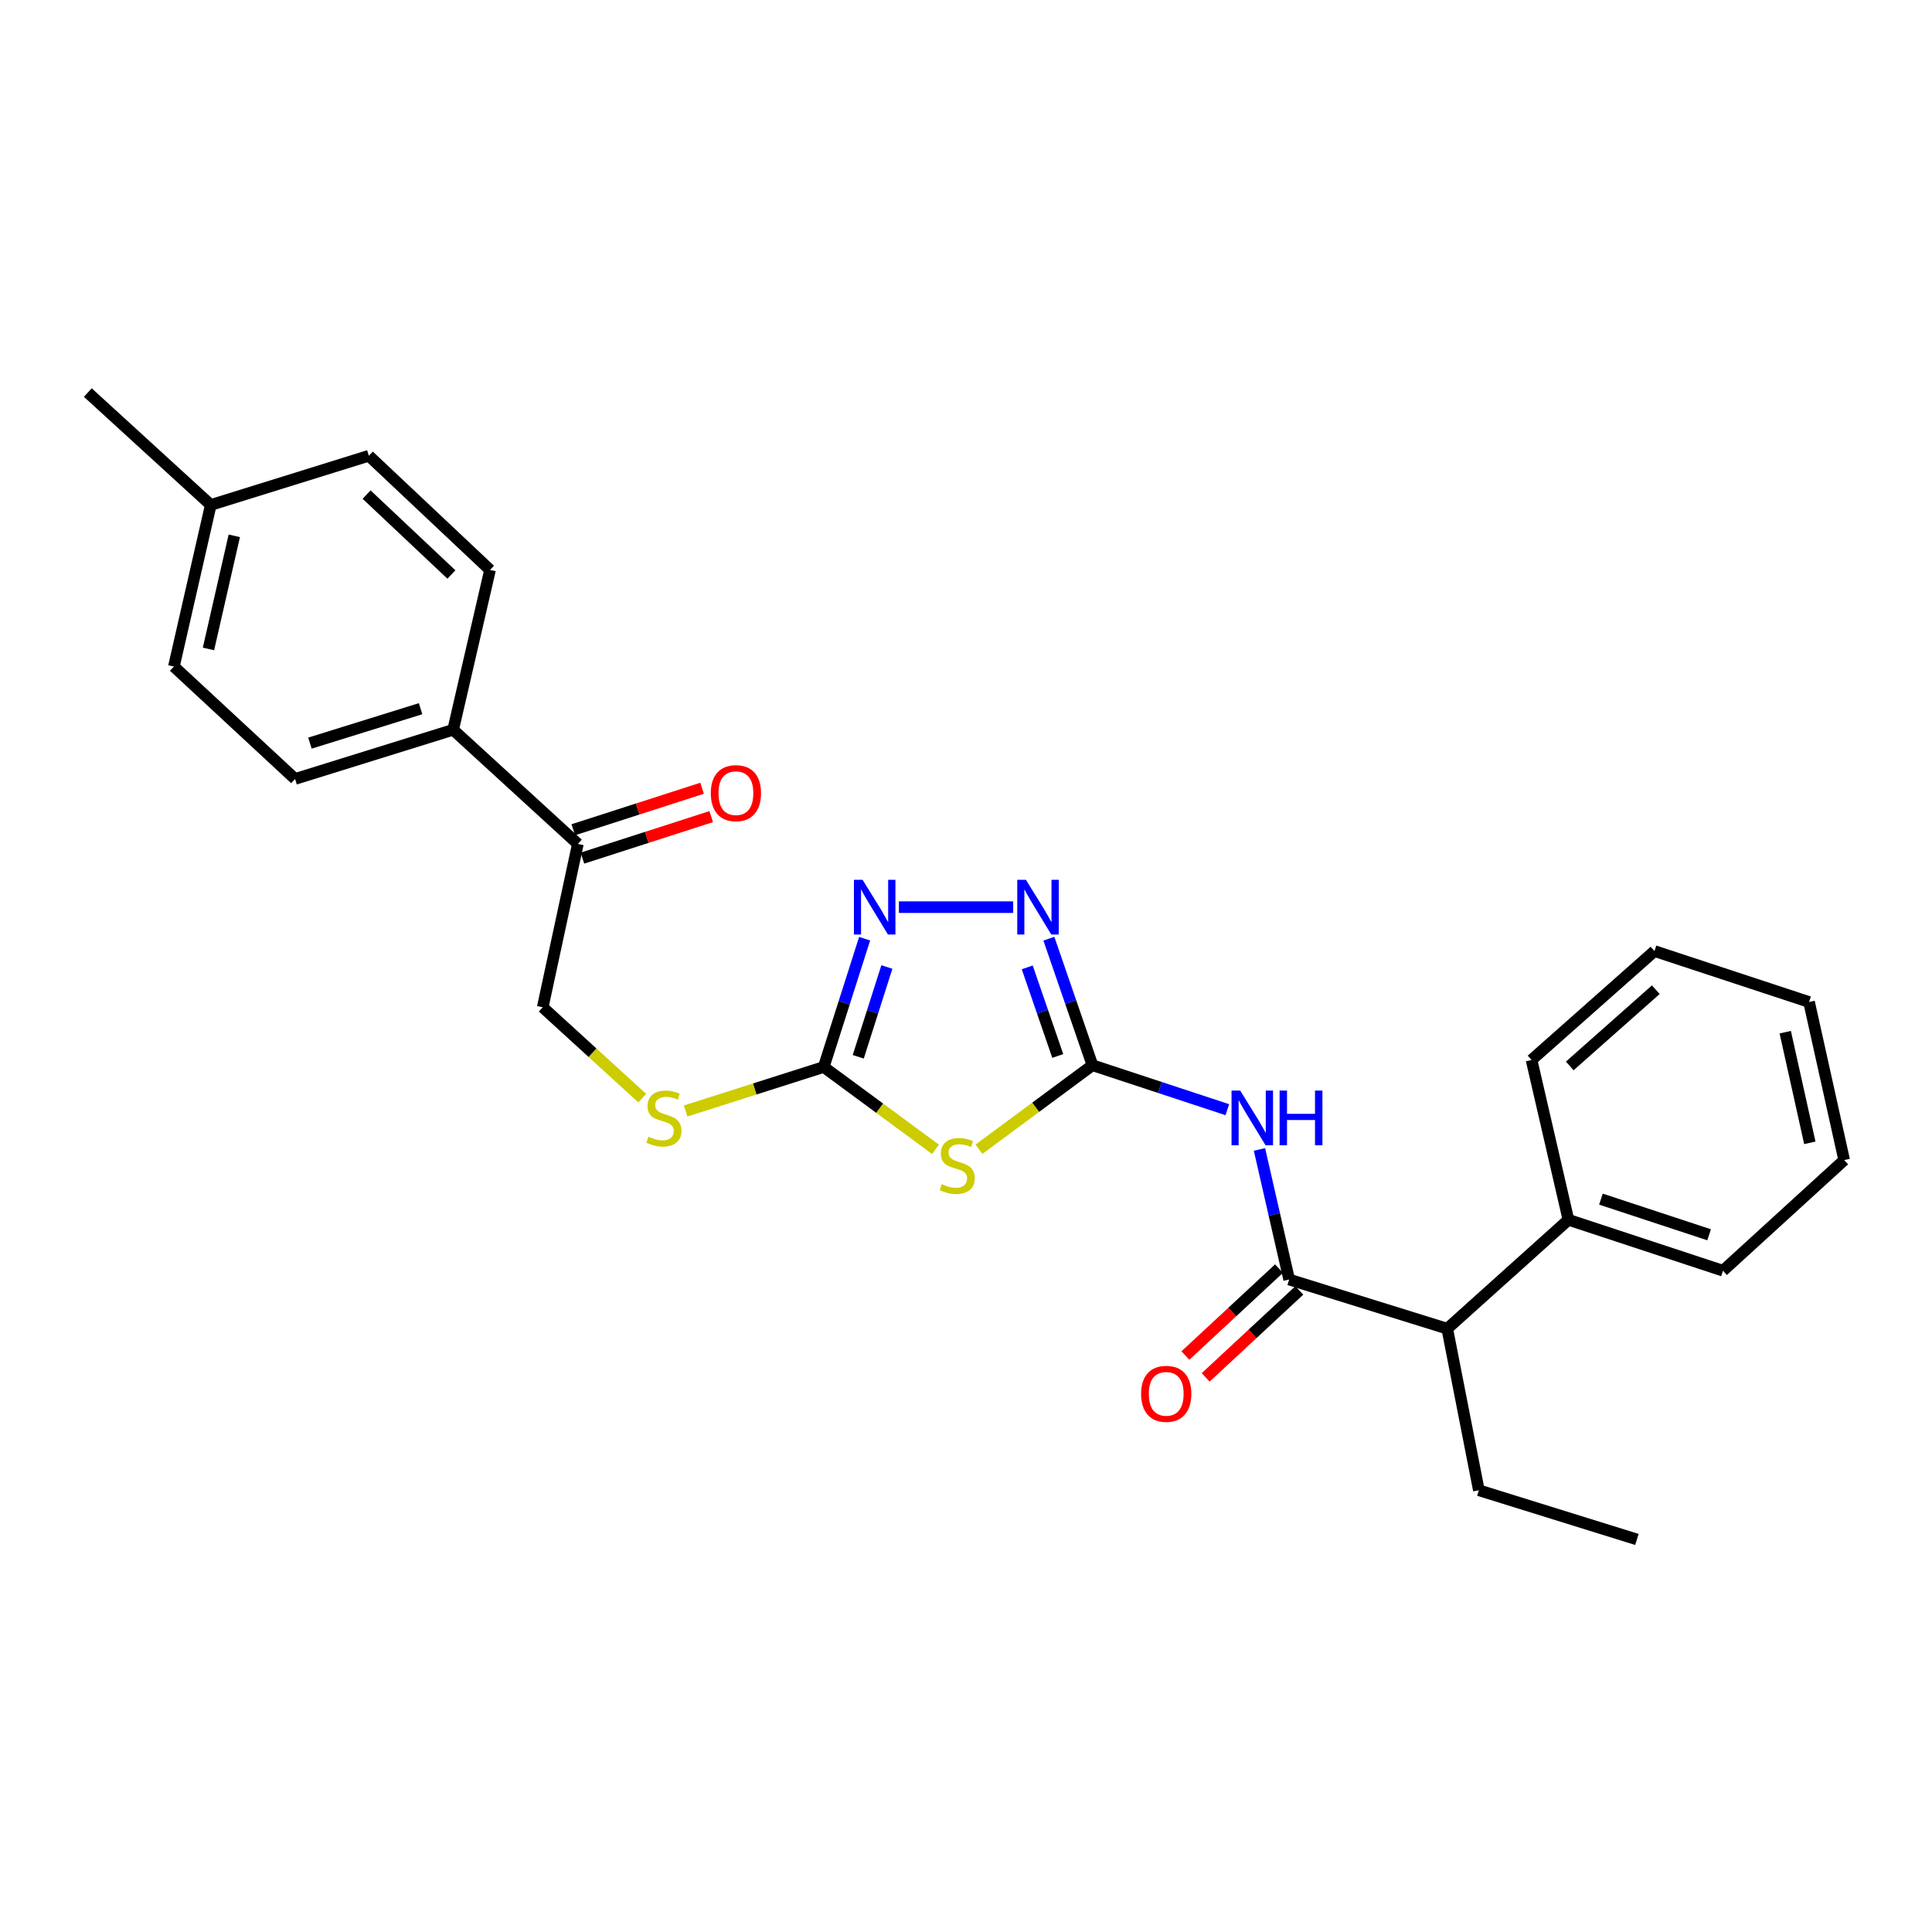 <?xml version='1.0' encoding='iso-8859-1'?>
<svg version='1.1' baseProfile='full'
              xmlns='http://www.w3.org/2000/svg'
                      xmlns:rdkit='http://www.rdkit.org/xml'
                      xmlns:xlink='http://www.w3.org/1999/xlink'
                  xml:space='preserve'
width='1000px' height='1000px' viewBox='0 0 1000 1000'>
<!-- END OF HEADER -->
<rect style='opacity:1.0;fill:#FFFFFF;stroke:none' width='1000' height='1000' x='0' y='0'> </rect>
<path class='bond-0' d='M 506.708,594.849 L 536.083,573.106' style='fill:none;fill-rule:evenodd;stroke:#CCCC00;stroke-width:6px;stroke-linecap:butt;stroke-linejoin:miter;stroke-opacity:1' />
<path class='bond-0' d='M 536.083,573.106 L 565.458,551.364' style='fill:none;fill-rule:evenodd;stroke:#000000;stroke-width:6px;stroke-linecap:butt;stroke-linejoin:miter;stroke-opacity:1' />
<path class='bond-1' d='M 484.225,594.91 L 455.293,573.591' style='fill:none;fill-rule:evenodd;stroke:#CCCC00;stroke-width:6px;stroke-linecap:butt;stroke-linejoin:miter;stroke-opacity:1' />
<path class='bond-1' d='M 455.293,573.591 L 426.36,552.272' style='fill:none;fill-rule:evenodd;stroke:#000000;stroke-width:6px;stroke-linecap:butt;stroke-linejoin:miter;stroke-opacity:1' />
<path class='bond-2' d='M 565.458,551.364 L 554.175,518.614' style='fill:none;fill-rule:evenodd;stroke:#000000;stroke-width:6px;stroke-linecap:butt;stroke-linejoin:miter;stroke-opacity:1' />
<path class='bond-2' d='M 554.175,518.614 L 542.893,485.865' style='fill:none;fill-rule:evenodd;stroke:#0000FF;stroke-width:6px;stroke-linecap:butt;stroke-linejoin:miter;stroke-opacity:1' />
<path class='bond-2' d='M 547.492,546.562 L 539.595,523.638' style='fill:none;fill-rule:evenodd;stroke:#000000;stroke-width:6px;stroke-linecap:butt;stroke-linejoin:miter;stroke-opacity:1' />
<path class='bond-2' d='M 539.595,523.638 L 531.697,500.713' style='fill:none;fill-rule:evenodd;stroke:#0000FF;stroke-width:6px;stroke-linecap:butt;stroke-linejoin:miter;stroke-opacity:1' />
<path class='bond-3' d='M 565.458,551.364 L 600.36,562.87' style='fill:none;fill-rule:evenodd;stroke:#000000;stroke-width:6px;stroke-linecap:butt;stroke-linejoin:miter;stroke-opacity:1' />
<path class='bond-3' d='M 600.36,562.87 L 635.262,574.376' style='fill:none;fill-rule:evenodd;stroke:#0000FF;stroke-width:6px;stroke-linecap:butt;stroke-linejoin:miter;stroke-opacity:1' />
<path class='bond-4' d='M 524.416,469.542 L 465.264,469.542' style='fill:none;fill-rule:evenodd;stroke:#0000FF;stroke-width:6px;stroke-linecap:butt;stroke-linejoin:miter;stroke-opacity:1' />
<path class='bond-5' d='M 447.526,485.872 L 436.943,519.072' style='fill:none;fill-rule:evenodd;stroke:#0000FF;stroke-width:6px;stroke-linecap:butt;stroke-linejoin:miter;stroke-opacity:1' />
<path class='bond-5' d='M 436.943,519.072 L 426.36,552.272' style='fill:none;fill-rule:evenodd;stroke:#000000;stroke-width:6px;stroke-linecap:butt;stroke-linejoin:miter;stroke-opacity:1' />
<path class='bond-5' d='M 459.045,500.516 L 451.637,523.756' style='fill:none;fill-rule:evenodd;stroke:#0000FF;stroke-width:6px;stroke-linecap:butt;stroke-linejoin:miter;stroke-opacity:1' />
<path class='bond-5' d='M 451.637,523.756 L 444.228,546.996' style='fill:none;fill-rule:evenodd;stroke:#000000;stroke-width:6px;stroke-linecap:butt;stroke-linejoin:miter;stroke-opacity:1' />
<path class='bond-6' d='M 426.36,552.272 L 390.624,563.661' style='fill:none;fill-rule:evenodd;stroke:#000000;stroke-width:6px;stroke-linecap:butt;stroke-linejoin:miter;stroke-opacity:1' />
<path class='bond-6' d='M 390.624,563.661 L 354.889,575.049' style='fill:none;fill-rule:evenodd;stroke:#CCCC00;stroke-width:6px;stroke-linecap:butt;stroke-linejoin:miter;stroke-opacity:1' />
<path class='bond-7' d='M 651.901,594.94 L 659.585,628.607' style='fill:none;fill-rule:evenodd;stroke:#0000FF;stroke-width:6px;stroke-linecap:butt;stroke-linejoin:miter;stroke-opacity:1' />
<path class='bond-7' d='M 659.585,628.607 L 667.268,662.273' style='fill:none;fill-rule:evenodd;stroke:#000000;stroke-width:6px;stroke-linecap:butt;stroke-linejoin:miter;stroke-opacity:1' />
<path class='bond-8' d='M 332.435,568.405 L 306.674,544.882' style='fill:none;fill-rule:evenodd;stroke:#CCCC00;stroke-width:6px;stroke-linecap:butt;stroke-linejoin:miter;stroke-opacity:1' />
<path class='bond-8' d='M 306.674,544.882 L 280.914,521.359' style='fill:none;fill-rule:evenodd;stroke:#000000;stroke-width:6px;stroke-linecap:butt;stroke-linejoin:miter;stroke-opacity:1' />
<path class='bond-9' d='M 749.091,687.728 L 811.815,631.361' style='fill:none;fill-rule:evenodd;stroke:#000000;stroke-width:6px;stroke-linecap:butt;stroke-linejoin:miter;stroke-opacity:1' />
<path class='bond-10' d='M 749.091,687.728 L 765.455,771.358' style='fill:none;fill-rule:evenodd;stroke:#000000;stroke-width:6px;stroke-linecap:butt;stroke-linejoin:miter;stroke-opacity:1' />
<path class='bond-11' d='M 749.091,687.728 L 667.268,662.273' style='fill:none;fill-rule:evenodd;stroke:#000000;stroke-width:6px;stroke-linecap:butt;stroke-linejoin:miter;stroke-opacity:1' />
<path class='bond-12' d='M 662.021,656.623 L 637.79,679.125' style='fill:none;fill-rule:evenodd;stroke:#000000;stroke-width:6px;stroke-linecap:butt;stroke-linejoin:miter;stroke-opacity:1' />
<path class='bond-12' d='M 637.79,679.125 L 613.559,701.627' style='fill:none;fill-rule:evenodd;stroke:#FF0000;stroke-width:6px;stroke-linecap:butt;stroke-linejoin:miter;stroke-opacity:1' />
<path class='bond-12' d='M 672.516,667.924 L 648.285,690.426' style='fill:none;fill-rule:evenodd;stroke:#000000;stroke-width:6px;stroke-linecap:butt;stroke-linejoin:miter;stroke-opacity:1' />
<path class='bond-12' d='M 648.285,690.426 L 624.054,712.927' style='fill:none;fill-rule:evenodd;stroke:#FF0000;stroke-width:6px;stroke-linecap:butt;stroke-linejoin:miter;stroke-opacity:1' />
<path class='bond-13' d='M 811.815,631.361 L 891.812,657.724' style='fill:none;fill-rule:evenodd;stroke:#000000;stroke-width:6px;stroke-linecap:butt;stroke-linejoin:miter;stroke-opacity:1' />
<path class='bond-13' d='M 828.642,620.668 L 884.64,639.122' style='fill:none;fill-rule:evenodd;stroke:#000000;stroke-width:6px;stroke-linecap:butt;stroke-linejoin:miter;stroke-opacity:1' />
<path class='bond-14' d='M 811.815,631.361 L 792.726,548.639' style='fill:none;fill-rule:evenodd;stroke:#000000;stroke-width:6px;stroke-linecap:butt;stroke-linejoin:miter;stroke-opacity:1' />
<path class='bond-15' d='M 299.095,436.821 L 234.545,377.729' style='fill:none;fill-rule:evenodd;stroke:#000000;stroke-width:6px;stroke-linecap:butt;stroke-linejoin:miter;stroke-opacity:1' />
<path class='bond-16' d='M 301.46,444.161 L 334.792,433.42' style='fill:none;fill-rule:evenodd;stroke:#000000;stroke-width:6px;stroke-linecap:butt;stroke-linejoin:miter;stroke-opacity:1' />
<path class='bond-16' d='M 334.792,433.42 L 368.124,422.679' style='fill:none;fill-rule:evenodd;stroke:#FF0000;stroke-width:6px;stroke-linecap:butt;stroke-linejoin:miter;stroke-opacity:1' />
<path class='bond-16' d='M 296.73,429.482 L 330.062,418.741' style='fill:none;fill-rule:evenodd;stroke:#000000;stroke-width:6px;stroke-linecap:butt;stroke-linejoin:miter;stroke-opacity:1' />
<path class='bond-16' d='M 330.062,418.741 L 363.394,408' style='fill:none;fill-rule:evenodd;stroke:#FF0000;stroke-width:6px;stroke-linecap:butt;stroke-linejoin:miter;stroke-opacity:1' />
<path class='bond-17' d='M 299.095,436.821 L 280.914,521.359' style='fill:none;fill-rule:evenodd;stroke:#000000;stroke-width:6px;stroke-linecap:butt;stroke-linejoin:miter;stroke-opacity:1' />
<path class='bond-18' d='M 234.545,377.729 L 152.731,403.184' style='fill:none;fill-rule:evenodd;stroke:#000000;stroke-width:6px;stroke-linecap:butt;stroke-linejoin:miter;stroke-opacity:1' />
<path class='bond-18' d='M 217.691,366.822 L 160.422,384.64' style='fill:none;fill-rule:evenodd;stroke:#000000;stroke-width:6px;stroke-linecap:butt;stroke-linejoin:miter;stroke-opacity:1' />
<path class='bond-19' d='M 234.545,377.729 L 253.634,294.999' style='fill:none;fill-rule:evenodd;stroke:#000000;stroke-width:6px;stroke-linecap:butt;stroke-linejoin:miter;stroke-opacity:1' />
<path class='bond-20' d='M 152.731,403.184 L 90.007,345.001' style='fill:none;fill-rule:evenodd;stroke:#000000;stroke-width:6px;stroke-linecap:butt;stroke-linejoin:miter;stroke-opacity:1' />
<path class='bond-21' d='M 253.634,294.999 L 190.909,235.907' style='fill:none;fill-rule:evenodd;stroke:#000000;stroke-width:6px;stroke-linecap:butt;stroke-linejoin:miter;stroke-opacity:1' />
<path class='bond-21' d='M 233.65,297.361 L 189.743,255.996' style='fill:none;fill-rule:evenodd;stroke:#000000;stroke-width:6px;stroke-linecap:butt;stroke-linejoin:miter;stroke-opacity:1' />
<path class='bond-22' d='M 90.007,345.001 L 109.096,261.362' style='fill:none;fill-rule:evenodd;stroke:#000000;stroke-width:6px;stroke-linecap:butt;stroke-linejoin:miter;stroke-opacity:1' />
<path class='bond-22' d='M 107.906,335.886 L 121.268,277.339' style='fill:none;fill-rule:evenodd;stroke:#000000;stroke-width:6px;stroke-linecap:butt;stroke-linejoin:miter;stroke-opacity:1' />
<path class='bond-23' d='M 190.909,235.907 L 109.096,261.362' style='fill:none;fill-rule:evenodd;stroke:#000000;stroke-width:6px;stroke-linecap:butt;stroke-linejoin:miter;stroke-opacity:1' />
<path class='bond-24' d='M 109.096,261.362 L 45.455,203.187' style='fill:none;fill-rule:evenodd;stroke:#000000;stroke-width:6px;stroke-linecap:butt;stroke-linejoin:miter;stroke-opacity:1' />
<path class='bond-25' d='M 765.455,771.358 L 847.269,796.813' style='fill:none;fill-rule:evenodd;stroke:#000000;stroke-width:6px;stroke-linecap:butt;stroke-linejoin:miter;stroke-opacity:1' />
<path class='bond-26' d='M 891.812,657.724 L 954.545,600.457' style='fill:none;fill-rule:evenodd;stroke:#000000;stroke-width:6px;stroke-linecap:butt;stroke-linejoin:miter;stroke-opacity:1' />
<path class='bond-27' d='M 792.726,548.639 L 856.359,492.272' style='fill:none;fill-rule:evenodd;stroke:#000000;stroke-width:6px;stroke-linecap:butt;stroke-linejoin:miter;stroke-opacity:1' />
<path class='bond-27' d='M 812.497,551.728 L 857.04,512.271' style='fill:none;fill-rule:evenodd;stroke:#000000;stroke-width:6px;stroke-linecap:butt;stroke-linejoin:miter;stroke-opacity:1' />
<path class='bond-28' d='M 954.545,600.457 L 936.365,518.635' style='fill:none;fill-rule:evenodd;stroke:#000000;stroke-width:6px;stroke-linecap:butt;stroke-linejoin:miter;stroke-opacity:1' />
<path class='bond-28' d='M 936.764,591.529 L 924.037,534.253' style='fill:none;fill-rule:evenodd;stroke:#000000;stroke-width:6px;stroke-linecap:butt;stroke-linejoin:miter;stroke-opacity:1' />
<path class='bond-29' d='M 856.359,492.272 L 936.365,518.635' style='fill:none;fill-rule:evenodd;stroke:#000000;stroke-width:6px;stroke-linecap:butt;stroke-linejoin:miter;stroke-opacity:1' />
<path  class='atom-0' d='M 487.451 612.902
Q 487.771 613.022, 489.091 613.582
Q 490.411 614.142, 491.851 614.502
Q 493.331 614.822, 494.771 614.822
Q 497.451 614.822, 499.011 613.542
Q 500.571 612.222, 500.571 609.942
Q 500.571 608.382, 499.771 607.422
Q 499.011 606.462, 497.811 605.942
Q 496.611 605.422, 494.611 604.822
Q 492.091 604.062, 490.571 603.342
Q 489.091 602.622, 488.011 601.102
Q 486.971 599.582, 486.971 597.022
Q 486.971 593.462, 489.371 591.262
Q 491.811 589.062, 496.611 589.062
Q 499.891 589.062, 503.611 590.622
L 502.691 593.702
Q 499.291 592.302, 496.731 592.302
Q 493.971 592.302, 492.451 593.462
Q 490.931 594.582, 490.971 596.542
Q 490.971 598.062, 491.731 598.982
Q 492.531 599.902, 493.651 600.422
Q 494.811 600.942, 496.731 601.542
Q 499.291 602.342, 500.811 603.142
Q 502.331 603.942, 503.411 605.582
Q 504.531 607.182, 504.531 609.942
Q 504.531 613.862, 501.891 615.982
Q 499.291 618.062, 494.931 618.062
Q 492.411 618.062, 490.491 617.502
Q 488.611 616.982, 486.371 616.062
L 487.451 612.902
' fill='#CCCC00'/>
<path  class='atom-2' d='M 531.01 455.382
L 540.29 470.382
Q 541.21 471.862, 542.69 474.542
Q 544.17 477.222, 544.25 477.382
L 544.25 455.382
L 548.01 455.382
L 548.01 483.702
L 544.13 483.702
L 534.17 467.302
Q 533.01 465.382, 531.77 463.182
Q 530.57 460.982, 530.21 460.302
L 530.21 483.702
L 526.53 483.702
L 526.53 455.382
L 531.01 455.382
' fill='#0000FF'/>
<path  class='atom-3' d='M 446.472 455.382
L 455.752 470.382
Q 456.672 471.862, 458.152 474.542
Q 459.632 477.222, 459.712 477.382
L 459.712 455.382
L 463.472 455.382
L 463.472 483.702
L 459.592 483.702
L 449.632 467.302
Q 448.472 465.382, 447.232 463.182
Q 446.032 460.982, 445.672 460.302
L 445.672 483.702
L 441.992 483.702
L 441.992 455.382
L 446.472 455.382
' fill='#0000FF'/>
<path  class='atom-5' d='M 641.919 564.475
L 651.199 579.475
Q 652.119 580.955, 653.599 583.635
Q 655.079 586.315, 655.159 586.475
L 655.159 564.475
L 658.919 564.475
L 658.919 592.795
L 655.039 592.795
L 645.079 576.395
Q 643.919 574.475, 642.679 572.275
Q 641.479 570.075, 641.119 569.395
L 641.119 592.795
L 637.439 592.795
L 637.439 564.475
L 641.919 564.475
' fill='#0000FF'/>
<path  class='atom-5' d='M 662.319 564.475
L 666.159 564.475
L 666.159 576.515
L 680.639 576.515
L 680.639 564.475
L 684.479 564.475
L 684.479 592.795
L 680.639 592.795
L 680.639 579.715
L 666.159 579.715
L 666.159 592.795
L 662.319 592.795
L 662.319 564.475
' fill='#0000FF'/>
<path  class='atom-6' d='M 335.638 588.355
Q 335.958 588.475, 337.278 589.035
Q 338.598 589.595, 340.038 589.955
Q 341.518 590.275, 342.958 590.275
Q 345.638 590.275, 347.198 588.995
Q 348.758 587.675, 348.758 585.395
Q 348.758 583.835, 347.958 582.875
Q 347.198 581.915, 345.998 581.395
Q 344.798 580.875, 342.798 580.275
Q 340.278 579.515, 338.758 578.795
Q 337.278 578.075, 336.198 576.555
Q 335.158 575.035, 335.158 572.475
Q 335.158 568.915, 337.558 566.715
Q 339.998 564.515, 344.798 564.515
Q 348.078 564.515, 351.798 566.075
L 350.878 569.155
Q 347.478 567.755, 344.918 567.755
Q 342.158 567.755, 340.638 568.915
Q 339.118 570.035, 339.158 571.995
Q 339.158 573.515, 339.918 574.435
Q 340.718 575.355, 341.838 575.875
Q 342.998 576.395, 344.918 576.995
Q 347.478 577.795, 348.998 578.595
Q 350.518 579.395, 351.598 581.035
Q 352.718 582.635, 352.718 585.395
Q 352.718 589.315, 350.078 591.435
Q 347.478 593.515, 343.118 593.515
Q 340.598 593.515, 338.678 592.955
Q 336.798 592.435, 334.558 591.515
L 335.638 588.355
' fill='#CCCC00'/>
<path  class='atom-9' d='M 590.636 721.445
Q 590.636 714.645, 593.996 710.845
Q 597.356 707.045, 603.636 707.045
Q 609.916 707.045, 613.276 710.845
Q 616.636 714.645, 616.636 721.445
Q 616.636 728.325, 613.236 732.245
Q 609.836 736.125, 603.636 736.125
Q 597.396 736.125, 593.996 732.245
Q 590.636 728.365, 590.636 721.445
M 603.636 732.925
Q 607.956 732.925, 610.276 730.045
Q 612.636 727.125, 612.636 721.445
Q 612.636 715.885, 610.276 713.085
Q 607.956 710.245, 603.636 710.245
Q 599.316 710.245, 596.956 713.045
Q 594.636 715.845, 594.636 721.445
Q 594.636 727.165, 596.956 730.045
Q 599.316 732.925, 603.636 732.925
' fill='#FF0000'/>
<path  class='atom-13' d='M 367.908 410.538
Q 367.908 403.738, 371.268 399.938
Q 374.628 396.138, 380.908 396.138
Q 387.188 396.138, 390.548 399.938
Q 393.908 403.738, 393.908 410.538
Q 393.908 417.418, 390.508 421.338
Q 387.108 425.218, 380.908 425.218
Q 374.668 425.218, 371.268 421.338
Q 367.908 417.458, 367.908 410.538
M 380.908 422.018
Q 385.228 422.018, 387.548 419.138
Q 389.908 416.218, 389.908 410.538
Q 389.908 404.978, 387.548 402.178
Q 385.228 399.338, 380.908 399.338
Q 376.588 399.338, 374.228 402.138
Q 371.908 404.938, 371.908 410.538
Q 371.908 416.258, 374.228 419.138
Q 376.588 422.018, 380.908 422.018
' fill='#FF0000'/>
</svg>
